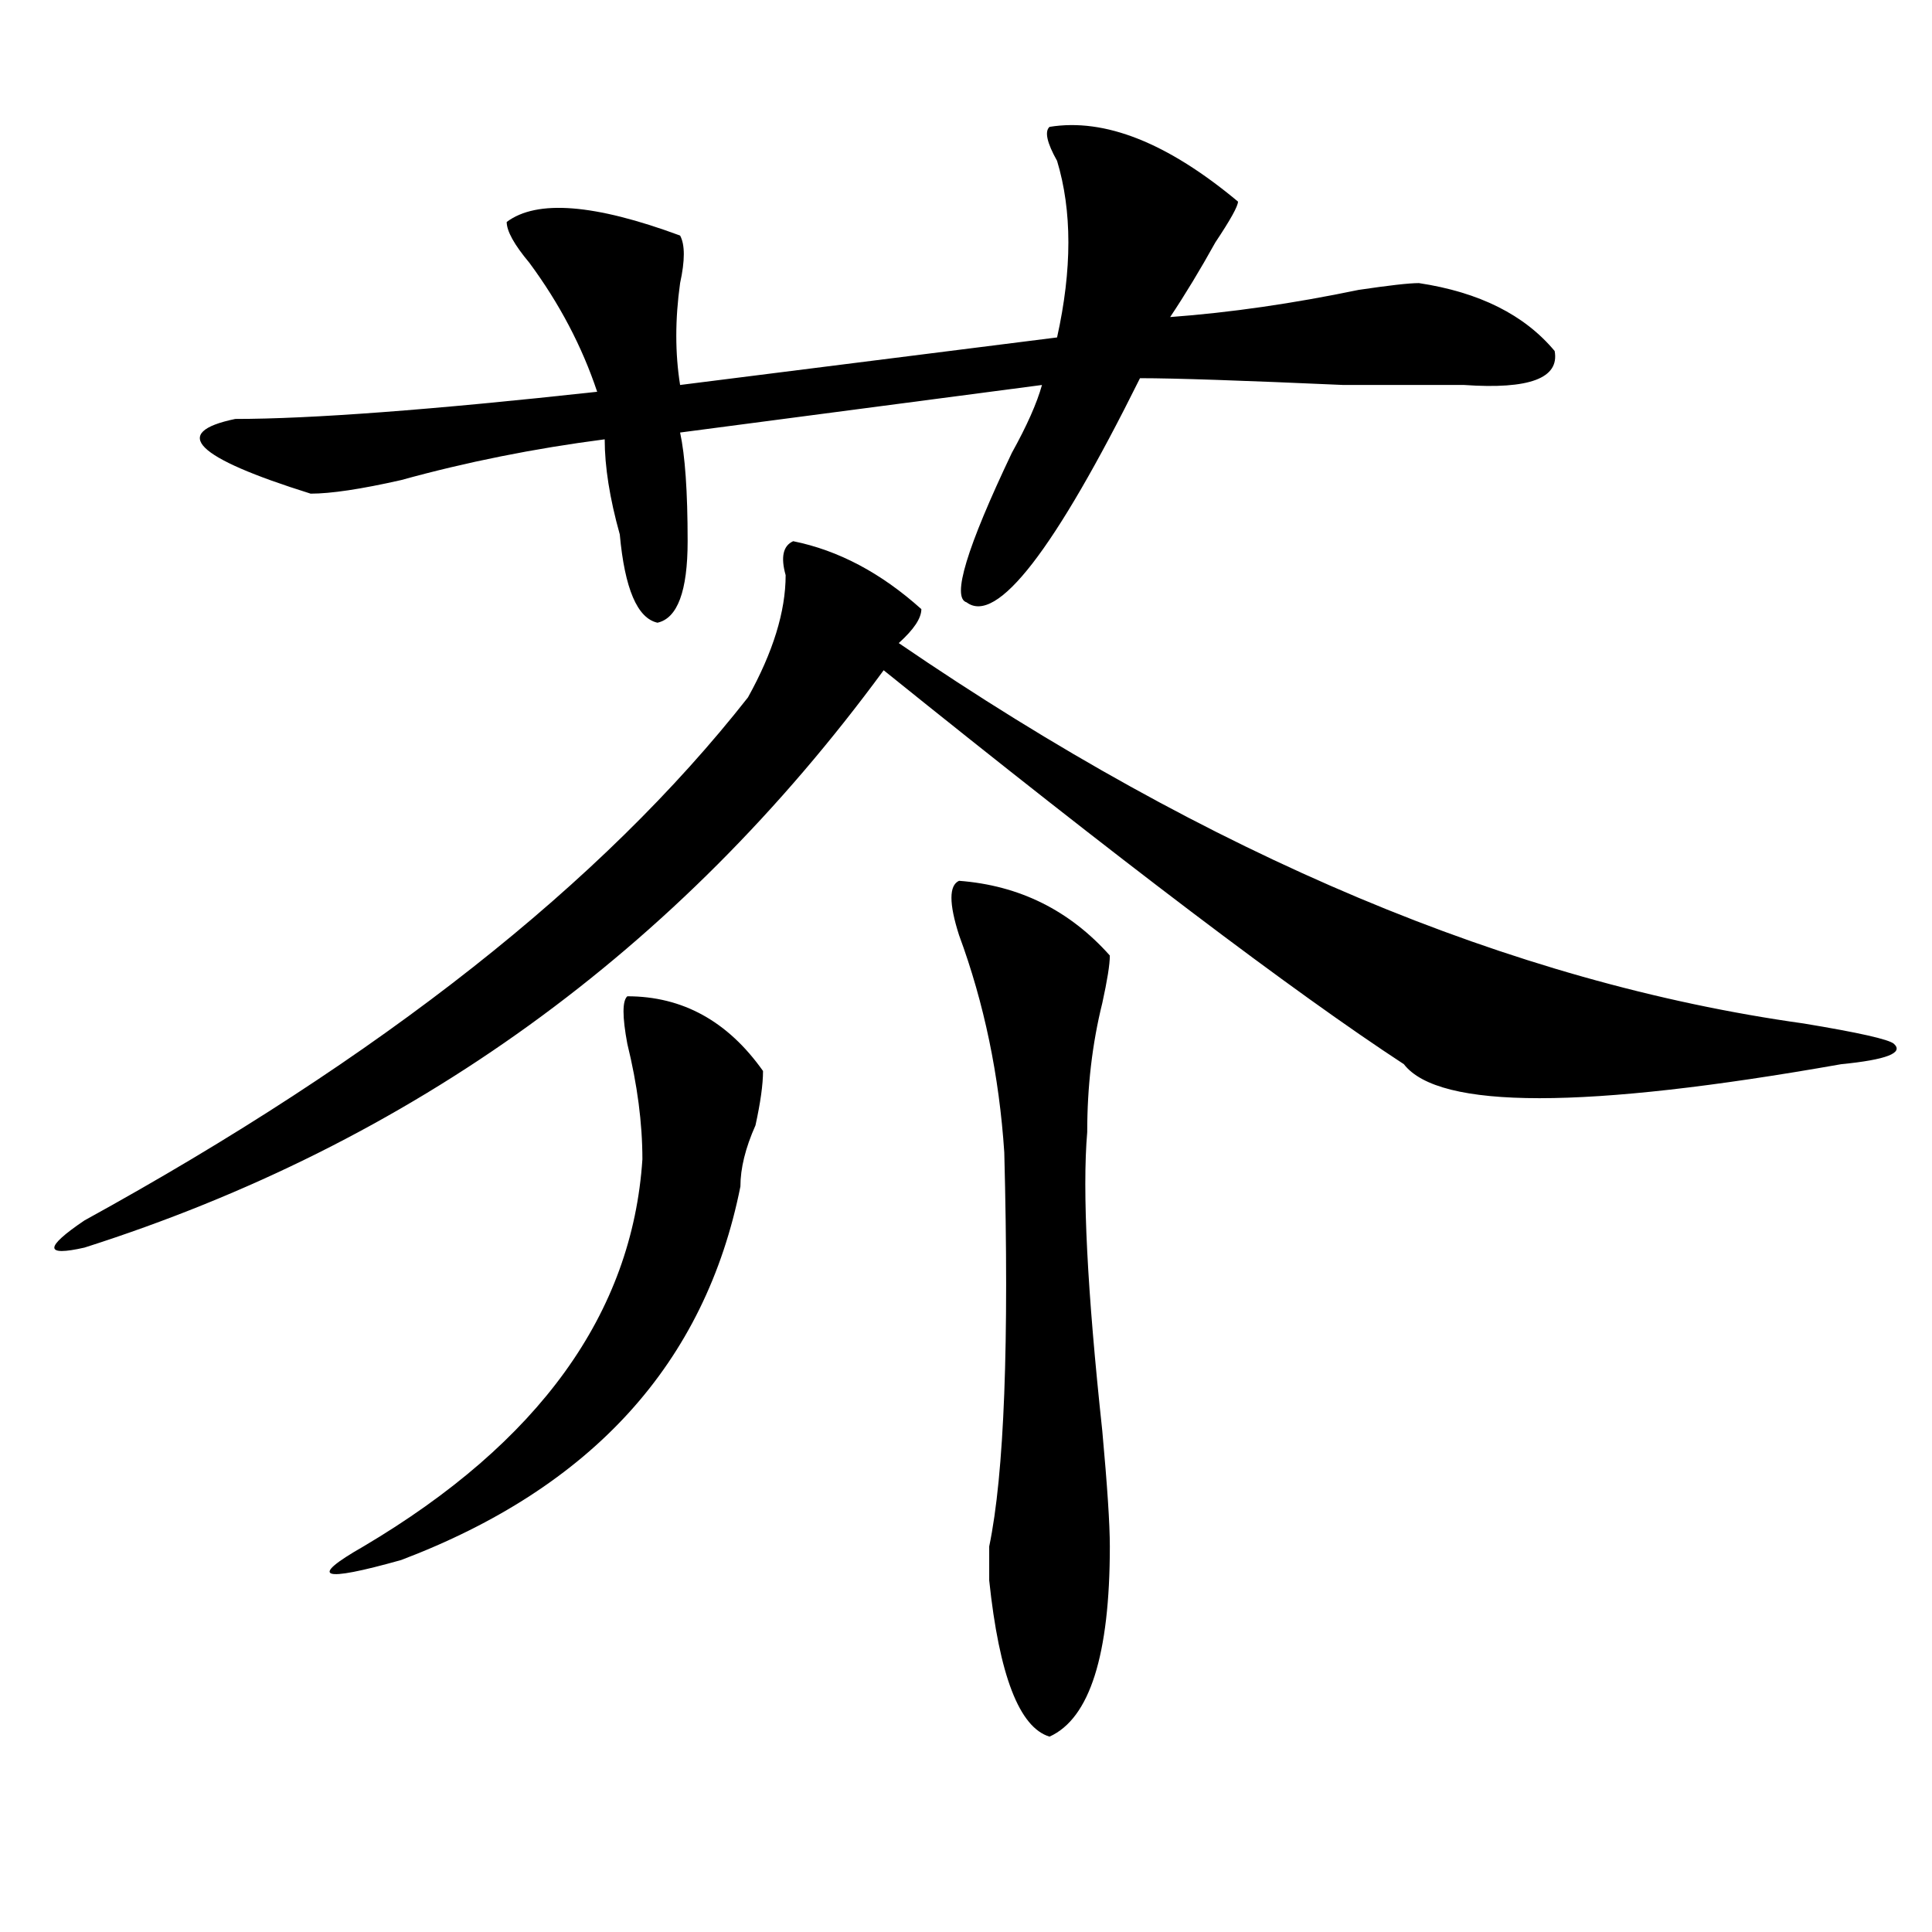 <?xml version="1.0" encoding="utf-8"?>
<!-- Generator: Adobe Illustrator 16.0.0, SVG Export Plug-In . SVG Version: 6.00 Build 0)  -->
<!DOCTYPE svg PUBLIC "-//W3C//DTD SVG 1.1//EN" "http://www.w3.org/Graphics/SVG/1.1/DTD/svg11.dtd">
<svg version="1.1" id="图层_1" xmlns="http://www.w3.org/2000/svg" xmlns:xlink="http://www.w3.org/1999/xlink" x="0px" y="0px"
	 width="1000px" height="1000px" viewBox="0 0 1000 1000" enable-background="new 0 0 1000 1000" xml:space="preserve">
<path d="M410.551,280.125c23.414,4.725,45.486,16.425,66.34,35.156c0,4.725-3.902,10.547-11.707,17.578
	c161.276,110.193,317.37,175.781,468.281,196.875c28.597,4.725,44.206,8.24,46.828,10.547c5.183,4.725-3.902,8.24-27.316,10.547
	c-132.68,23.456-208.166,23.456-226.336,0c-57.255-37.463-147.009-105.469-269.262-203.906
	C350.674,492.271,212.812,591.862,43.73,645.75c-10.427,2.362-15.609,2.362-15.609,0c0-2.307,5.183-7.031,15.609-14.063
	c153.472-84.375,267.92-174.572,343.406-270.703c12.987-23.4,19.512-44.494,19.512-63.281
	C404.026,288.365,405.307,282.487,410.551,280.125z M543.23,65.672c28.597-4.669,61.096,8.24,97.559,38.672
	c0,2.362-3.902,9.394-11.707,21.094c-7.805,14.063-15.609,26.972-23.414,38.672c31.219-2.307,63.718-7.031,97.559-14.063
	c15.609-2.307,25.975-3.516,31.219-3.516c31.219,4.725,54.633,16.425,70.242,35.156c2.561,14.063-13.049,19.94-46.828,17.578
	c-7.805,0-28.658,0-62.438,0c-52.072-2.307-87.193-3.516-105.363-3.516c-44.268,89.1-74.145,127.771-89.754,116.016
	c-7.805-2.307,0-28.125,23.414-77.344c7.805-14.063,12.987-25.763,15.609-35.156l-187.313,24.609
	c2.561,11.756,3.902,30.487,3.902,56.25c0,25.818-5.244,39.881-15.609,42.188c-10.427-2.307-16.951-17.578-19.512-45.703
	c-5.244-18.731-7.805-35.156-7.805-49.219c-36.463,4.725-71.584,11.756-105.363,21.094c-20.854,4.725-36.463,7.031-46.828,7.031
	c-59.877-18.731-72.864-31.641-39.023-38.672c39.023,0,101.461-4.669,187.313-14.063c-7.805-23.4-19.512-45.703-35.121-66.797
	c-7.805-9.338-11.707-16.369-11.707-21.094c15.609-11.7,45.486-9.338,89.754,7.031c2.561,4.725,2.561,12.909,0,24.609
	c-2.622,18.787-2.622,36.365,0,52.734l195.117-24.609c7.805-35.156,7.805-65.588,0-91.406
	C541.889,73.912,540.608,68.034,543.23,65.672z M324.699,515.672c28.597,0,52.011,12.909,70.242,38.672
	c0,7.031-1.342,16.425-3.902,28.125c-5.244,11.756-7.805,22.303-7.805,31.641c-18.231,91.406-76.767,155.896-175.605,193.359
	c-41.646,11.7-48.17,9.338-19.512-7.031c91.034-53.888,139.143-120.685,144.387-200.391c0-18.731-2.622-38.672-7.805-59.766
	C322.077,526.219,322.077,518.034,324.699,515.672z M496.402,455.906c31.219,2.362,57.193,15.271,78.047,38.672
	c0,4.725-1.342,12.909-3.902,24.609c-5.244,21.094-7.805,43.396-7.805,66.797c-2.622,30.487,0,82.068,7.805,154.688
	c2.561,28.125,3.902,48.065,3.902,59.766c0,56.25-10.427,89.044-31.219,98.438c-15.609-4.725-26.036-31.641-31.219-80.859
	c0-2.362,0-8.24,0-17.578c7.805-37.463,10.365-105.469,7.805-203.906c-2.622-39.825-10.427-77.344-23.414-112.5
	C491.158,467.662,491.158,458.269,496.402,455.906z"/>
</svg>
